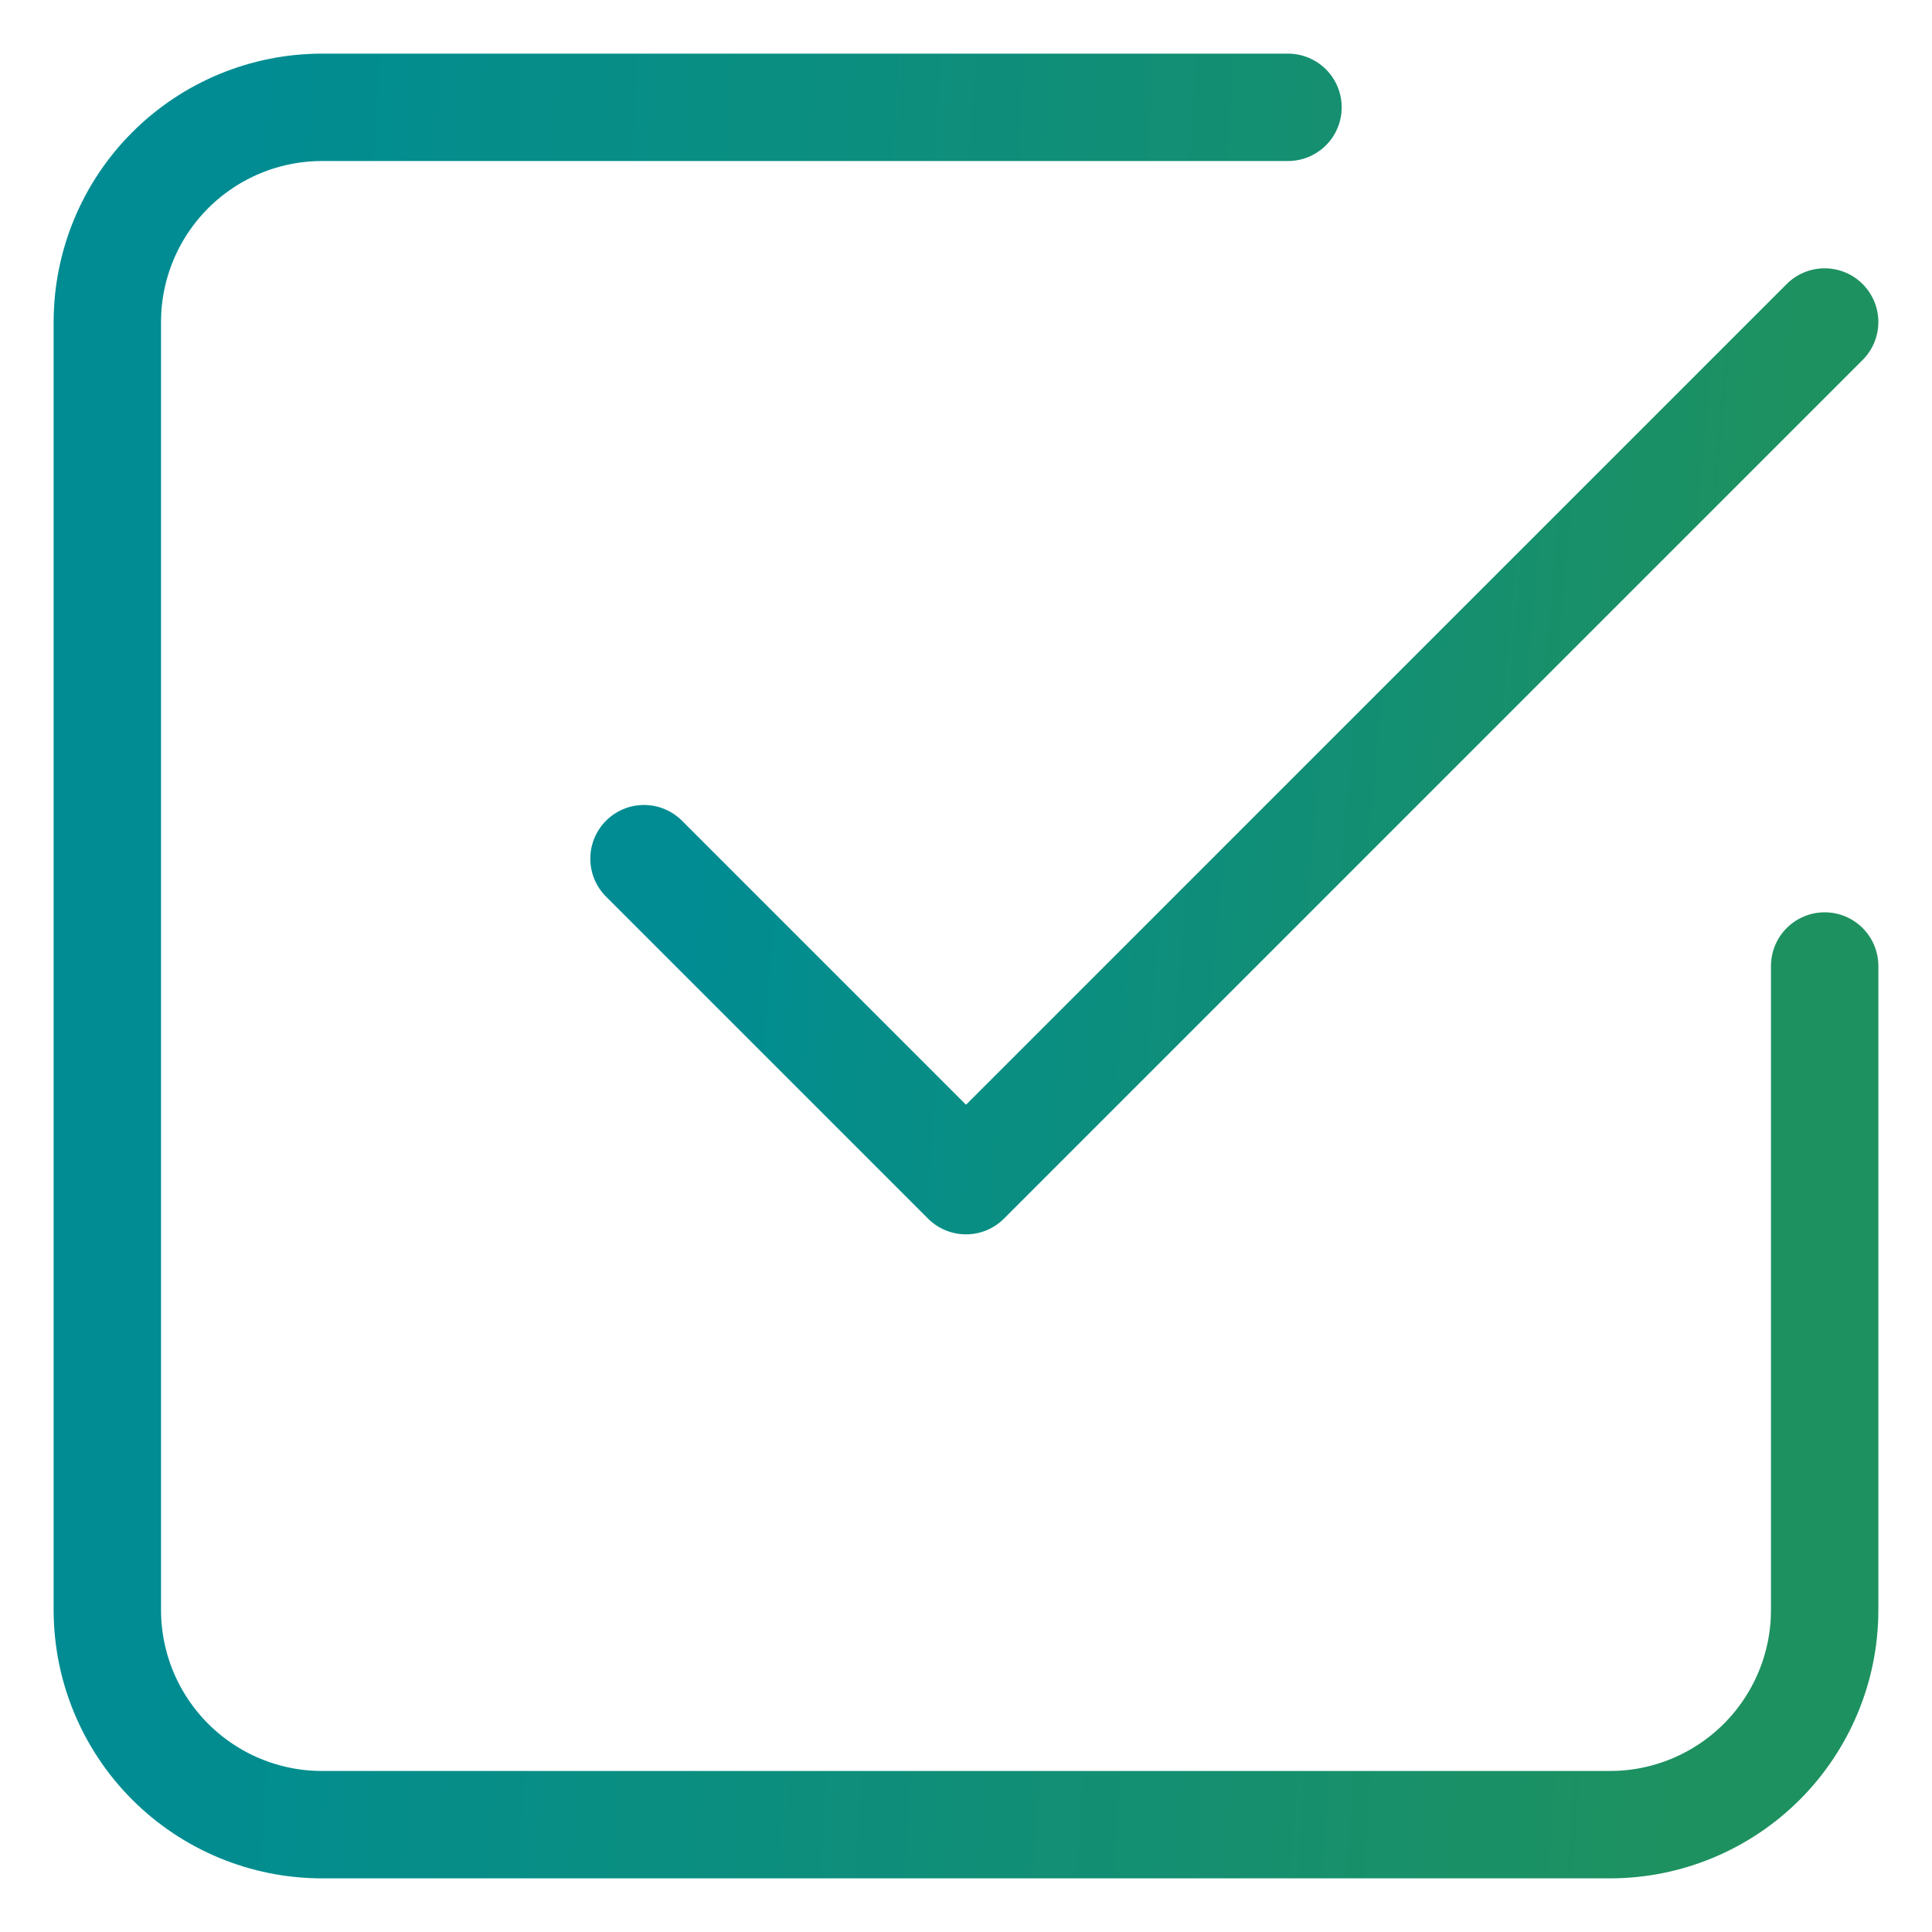 <svg width="18" height="18" viewBox="0 0 18 18" fill="none" xmlns="http://www.w3.org/2000/svg">
    <path d="M6 8L9 11L17 3" stroke="url(#paint0_linear_423_35237)" stroke-linecap="round" stroke-linejoin="round"/>
    <path d="M6 8L9 11L17 3" stroke="black" stroke-opacity="0.2" stroke-linecap="round" stroke-linejoin="round"/>
    <path d="M17 9V15C17 15.53 16.789 16.039 16.414 16.414C16.039 16.789 15.53 17 15 17H3C2.47 17 1.961 16.789 1.586 16.414C1.211 16.039 1 15.53 1 15V3C1 2.47 1.211 1.961 1.586 1.586C1.961 1.211 2.47 1 3 1H12" stroke="url(#paint1_linear_423_35237)" stroke-linecap="round" stroke-linejoin="round"/>
    <path d="M17 9V15C17 15.53 16.789 16.039 16.414 16.414C16.039 16.789 15.53 17 15 17H3C2.47 17 1.961 16.789 1.586 16.414C1.211 16.039 1 15.53 1 15V3C1 2.47 1.211 1.961 1.586 1.586C1.961 1.211 2.47 1 3 1H12" stroke="black" stroke-opacity="0.2" stroke-linecap="round" stroke-linejoin="round"/>
    <defs>
        <linearGradient id="paint0_linear_423_35237" x1="6.811" y1="3.982" x2="16.638" y2="4.877" gradientUnits="userSpaceOnUse">
            <stop stop-color="#00AFB7"/>
            <stop offset="1" stop-color="#25B578"/>
        </linearGradient>
        <linearGradient id="paint1_linear_423_35237" x1="2.179" y1="2.965" x2="16.529" y2="3.915" gradientUnits="userSpaceOnUse">
            <stop stop-color="#00AFB7"/>
            <stop offset="1" stop-color="#25B578"/>
        </linearGradient>
    </defs>
</svg>
